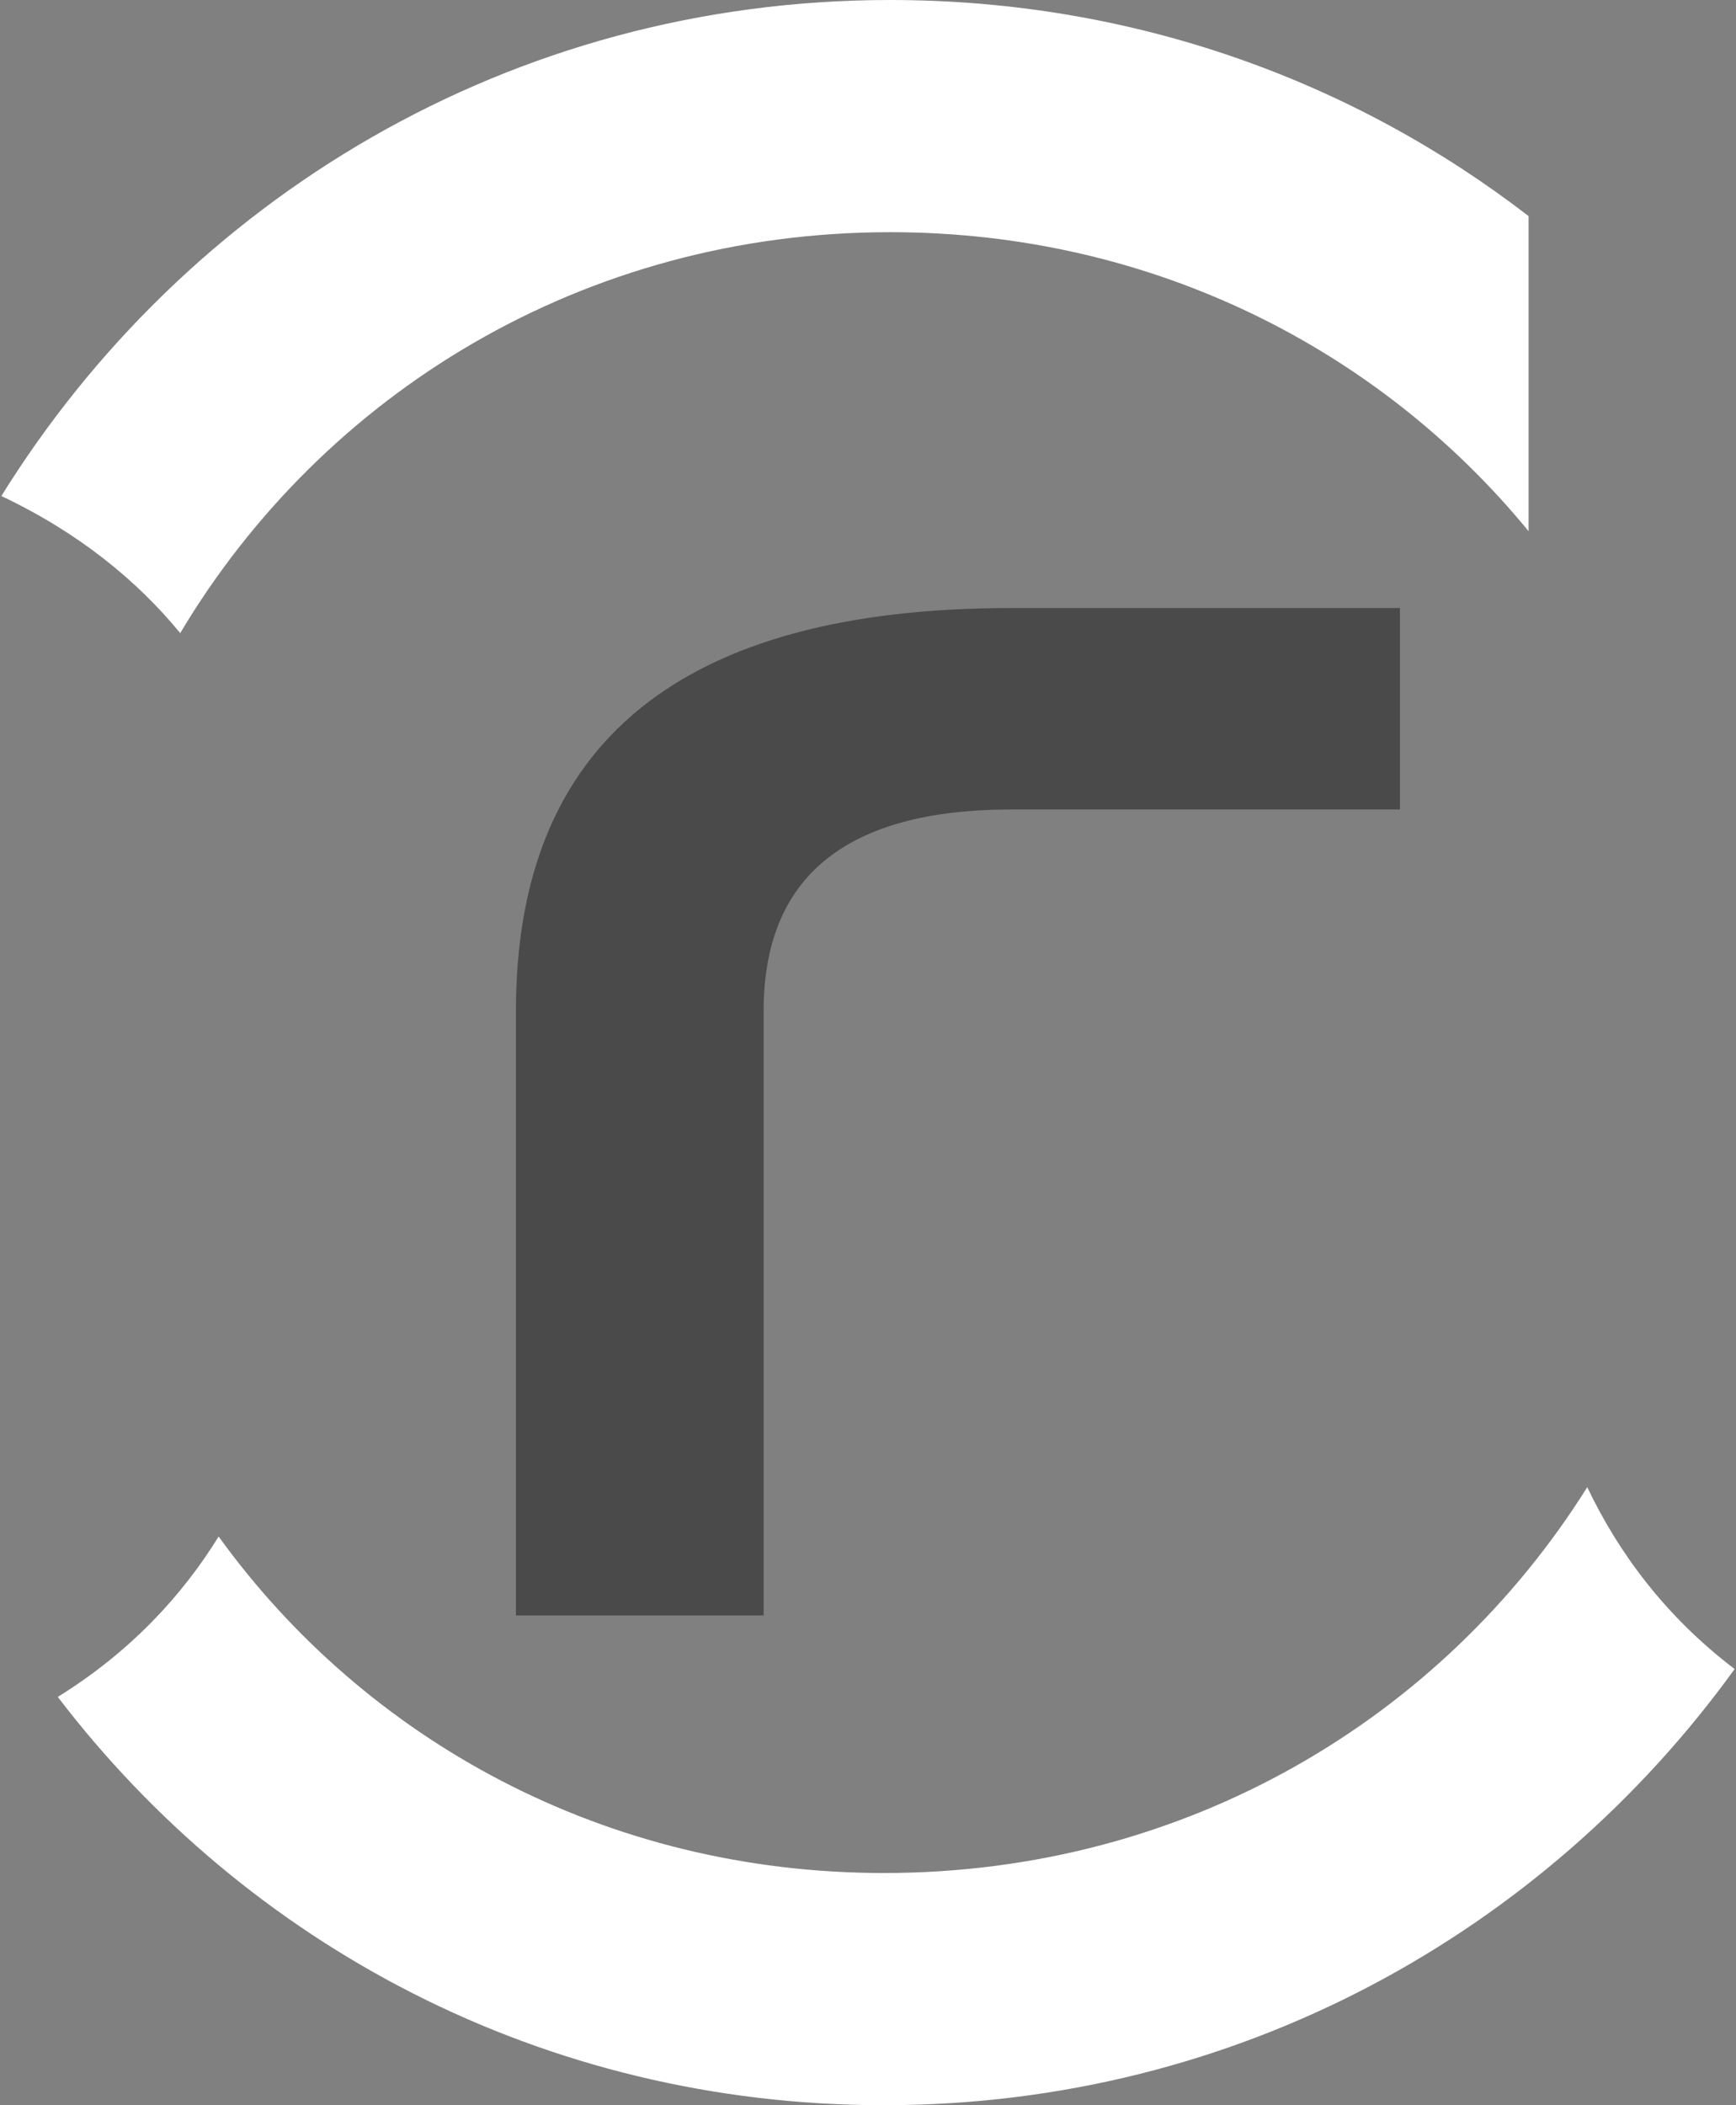 <?xml version="1.0" encoding="utf-8"?>
<!-- Generator: Adobe Illustrator 25.2.3, SVG Export Plug-In . SVG Version: 6.00 Build 0)  -->
<svg version="1.1" id="Ebene_1" xmlns="http://www.w3.org/2000/svg" xmlns:xlink="http://www.w3.org/1999/xlink" x="0px" y="0px"
	 viewBox="0 0 165 200" style="enable-background:new 0 0 165 200;" xml:space="preserve">
<rect x="0" y="0" width="165" height="200" fill="#808080" stroke="none"/>
<style type="text/css">
	.st0{clip-path:url(#SVGID_2_);fill:#4A4A4A;}
	.st1{clip-path:url(#SVGID_4_);fill:#FFFFFF;}
	.st2{clip-path:url(#SVGID_6_);fill:#FFFFFF;}
</style>
<g>
	<g>
		<defs>
			<rect id="SVGID_1_" x="0.128" width="164.744" height="200"/>
		</defs>
		<clipPath id="SVGID_2_">
			<use xlink:href="#SVGID_1_"  style="overflow:visible;"/>
		</clipPath>
		<path class="st0" d="M96.124,57.763h36.933v19.141H96.124c-15.696,0-23.544,6.382-23.544,19.142v57.425H49.037V96.045
			C49.037,70.525,64.732,57.763,96.124,57.763"/>
	</g>
	<g>
		<defs>
			<rect id="SVGID_3_" x="0.128" width="164.744" height="200"/>
		</defs>
		<clipPath id="SVGID_4_">
			<use xlink:href="#SVGID_3_"  style="overflow:visible;"/>
		</clipPath>
		<path class="st1" d="M17.129,60.146c13.524-22.678,38.264-38.088,67.477-38.088c24.838,0,46.49,11.102,60.681,28.409V20.532
			C128.622,7.681,107.673,0,84.606,0C48.438,0,17.567,19.054,0.128,47.124C7.49,50.608,13.013,55.143,17.129,60.146"/>
	</g>
	<g>
		<defs>
			<rect id="SVGID_5_" x="0.128" width="164.744" height="200"/>
		</defs>
		<clipPath id="SVGID_6_">
			<use xlink:href="#SVGID_5_"  style="overflow:visible;"/>
		</clipPath>
		<path class="st2" d="M150.862,141.286c-13.725,21.882-38.068,36.655-66.843,36.655c-26.5,0-49.267-12.639-63.238-31.966
			c-3.476,5.622-8.381,10.95-15.289,15.236C23.421,184.683,51.561,200,84.018,200c33.665,0,62.838-16.519,80.853-41.438
			C158.244,153.527,153.804,147.461,150.862,141.286"/>
	</g>
</g>
</svg>
